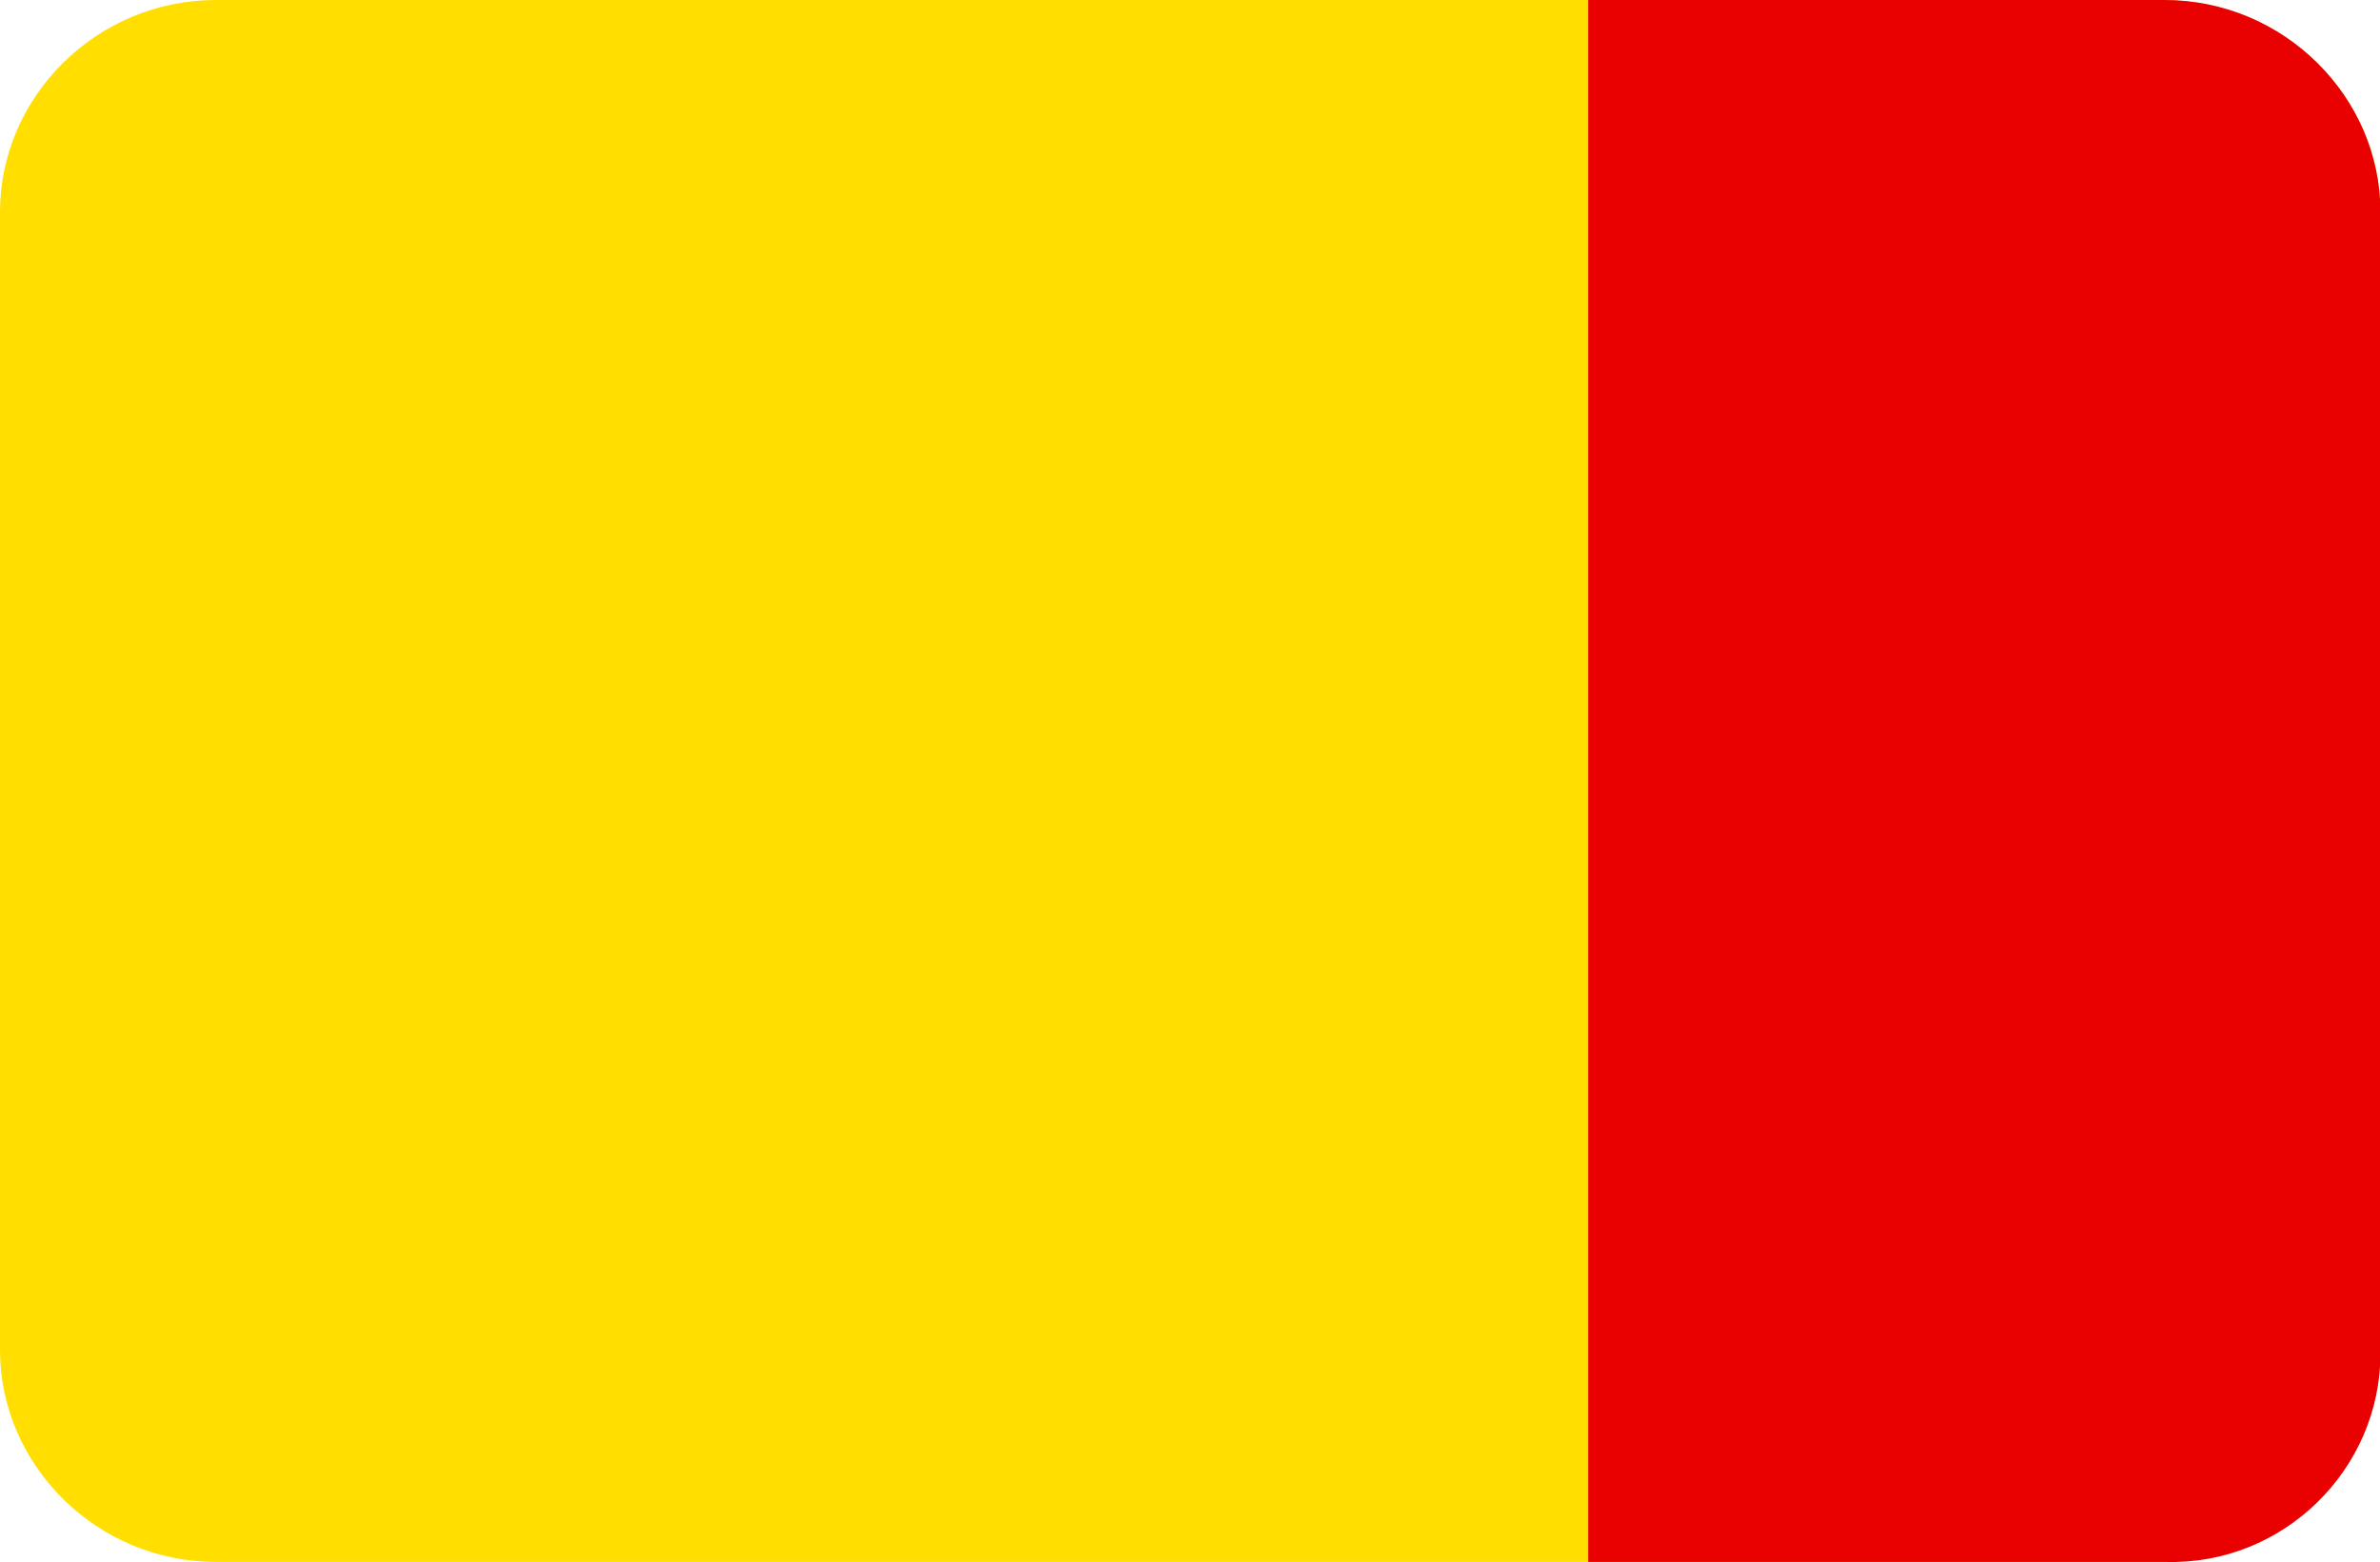<?xml version="1.0" standalone="no"?><!DOCTYPE svg PUBLIC "-//W3C//DTD SVG 1.1//EN" "http://www.w3.org/Graphics/SVG/1.1/DTD/svg11.dtd"><svg t="1692589450181" class="icon" viewBox="0 0 1560 1024" version="1.1" xmlns="http://www.w3.org/2000/svg" p-id="21556" xmlns:xlink="http://www.w3.org/1999/xlink" width="48.75" height="32"><path d="M141.4 0h1275.039C1496.891 0 1560.277 63.386 1560.277 138.962v746.008c0 78.014-63.386 138.962-141.4 138.962H141.4C63.386 1023.932 0 960.546 0 884.97V138.962C0 63.386 63.386 0 141.4 0z" fill="#FFDE00" p-id="21557"></path><path d="M1560.277 129.21v755.759V138.962v-9.752z" fill="#57A863" p-id="21558"></path><path d="M141.4 1023.932h377.88V0H141.4C63.386 0 0 63.386 0 138.962v748.446c0 75.576 63.386 138.962 141.4 136.524z" fill="" p-id="21559"></path><path d="M1418.877 1023.932H1040.998V0h377.88C1496.891 0 1560.277 63.386 1560.277 138.962v748.446c0 75.576-63.386 138.962-141.4 136.524z" fill="#E90000" p-id="21560"></path></svg>